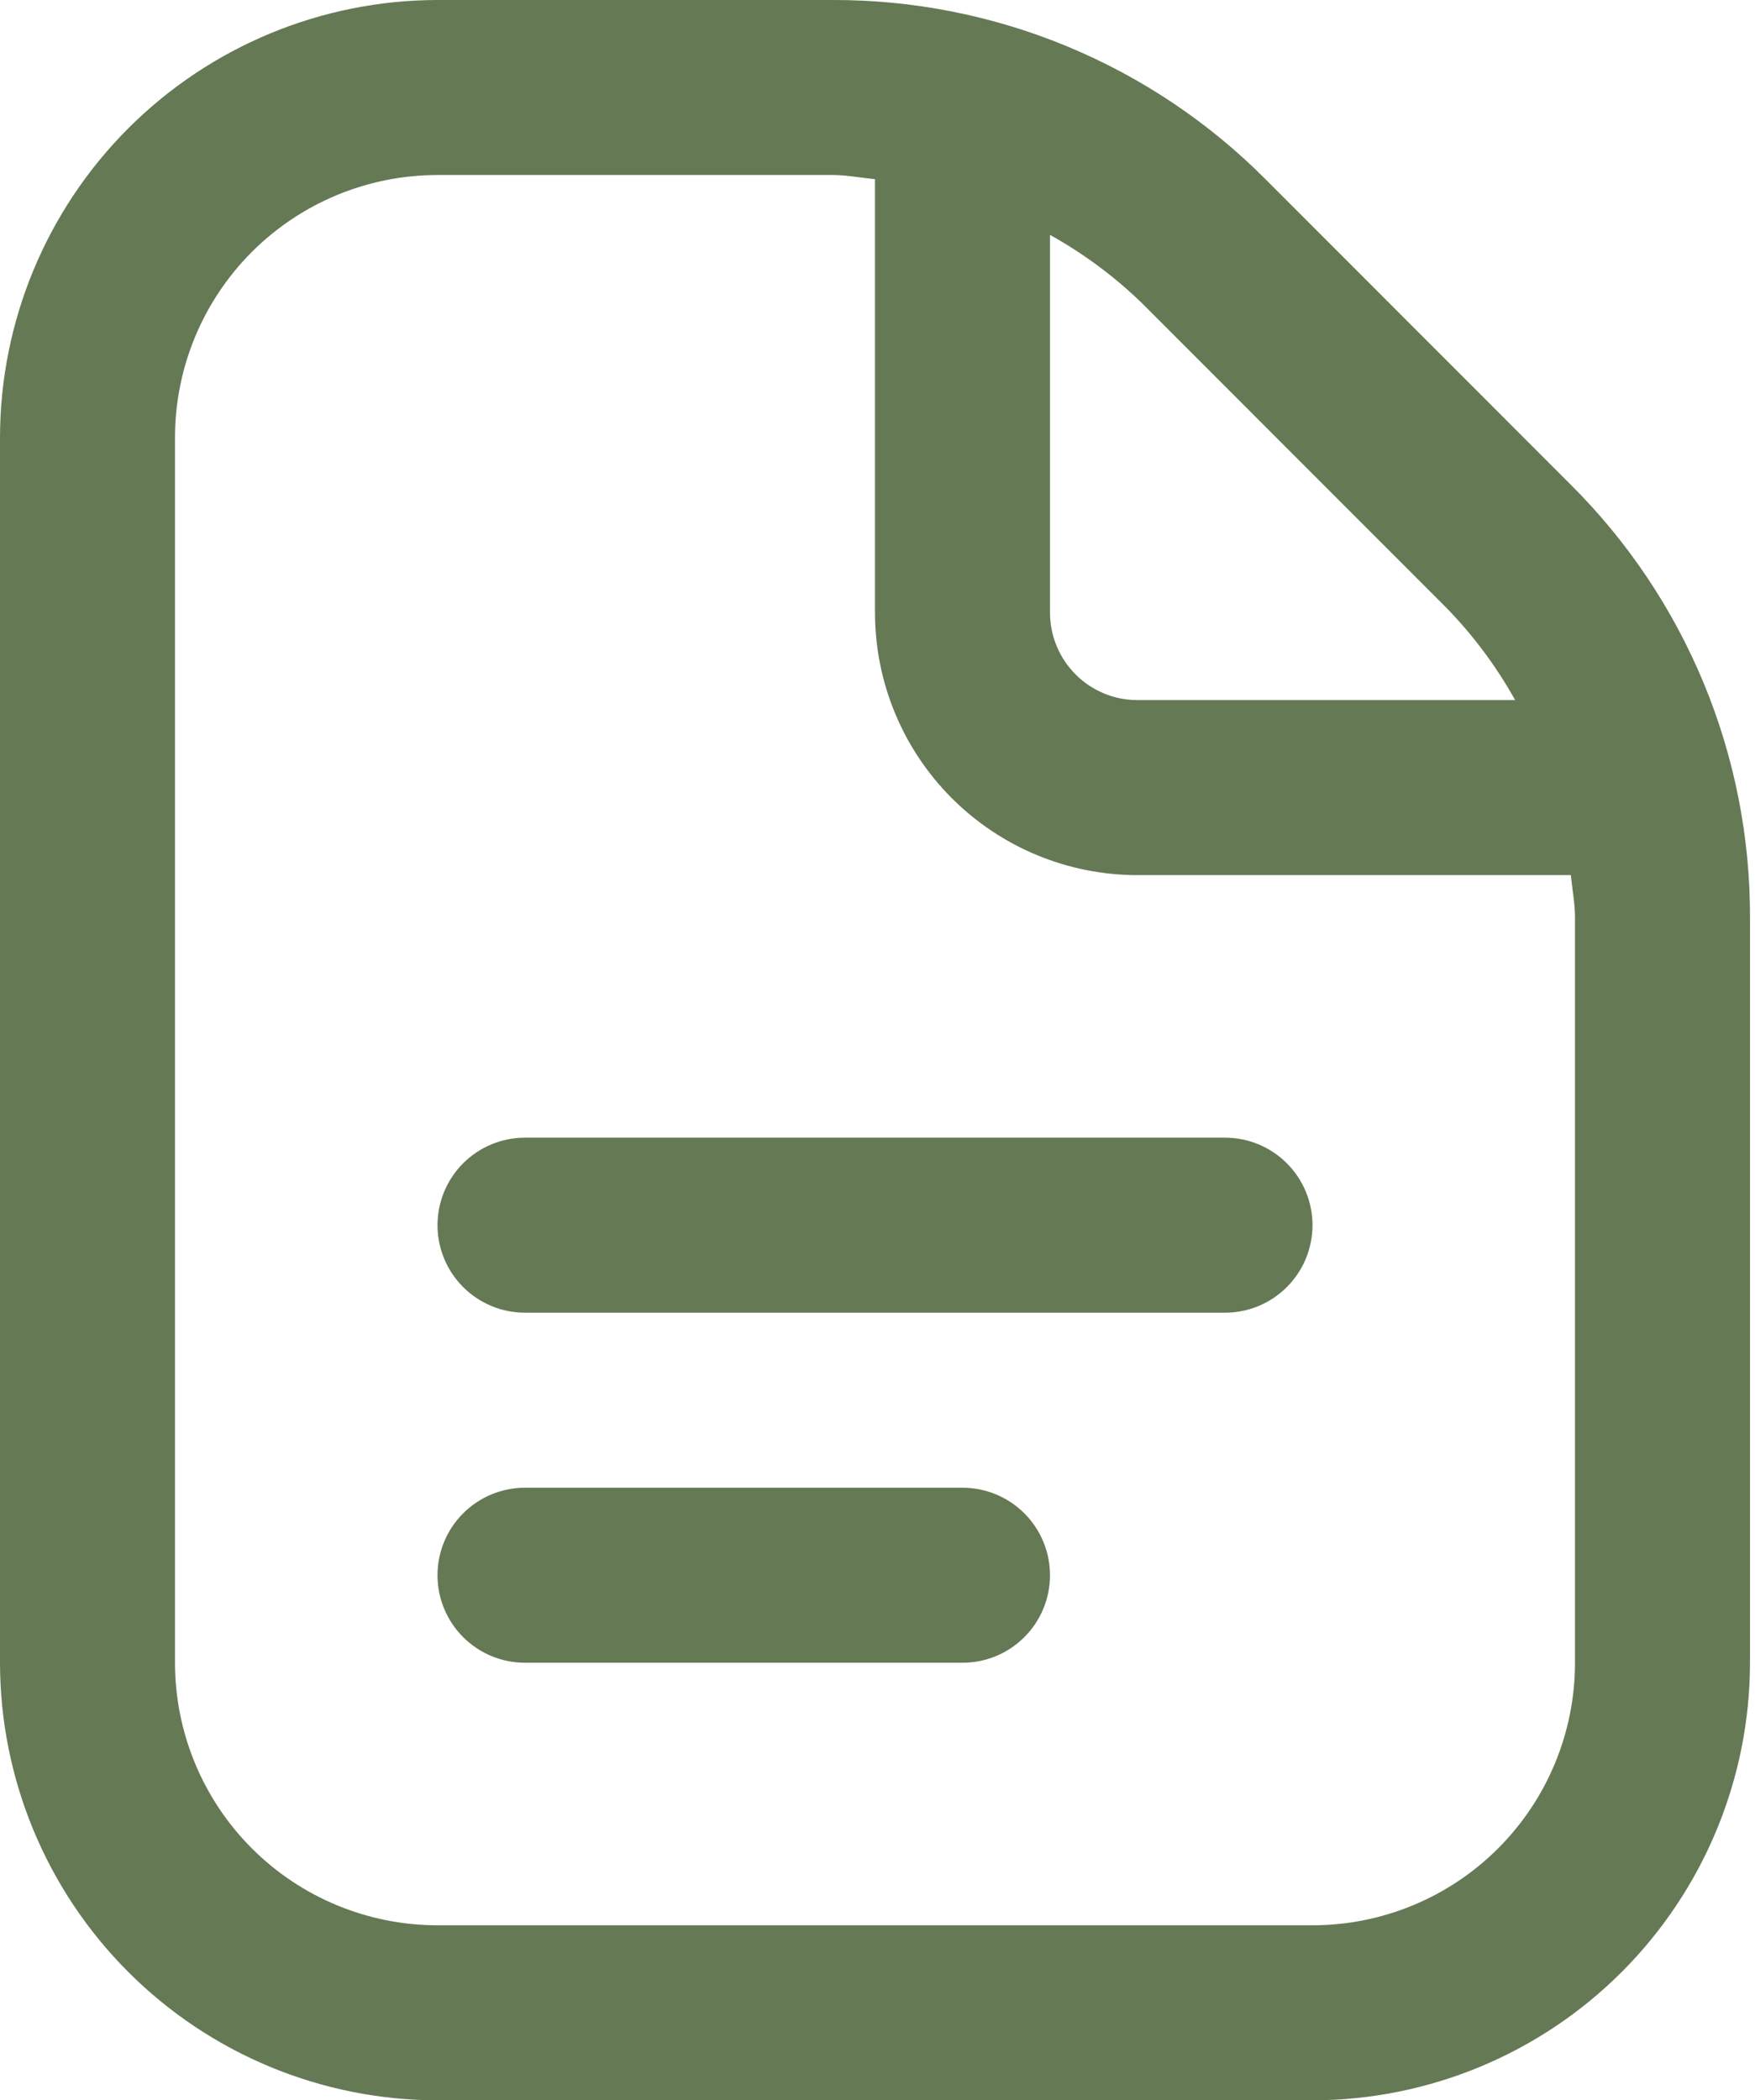 <?xml version="1.0" encoding="UTF-8"?> <svg xmlns="http://www.w3.org/2000/svg" width="117" height="140" viewBox="0 0 117 140" fill="none"> <path d="M87.5 81.667C87.5 83.214 86.885 84.698 85.791 85.791C84.697 86.885 83.214 87.5 81.667 87.5H35C33.453 87.5 31.969 86.885 30.875 85.791C29.781 84.698 29.167 83.214 29.167 81.667C29.167 80.12 29.781 78.636 30.875 77.542C31.969 76.448 33.453 75.833 35 75.833H81.667C83.214 75.833 84.697 76.448 85.791 77.542C86.885 78.636 87.5 80.12 87.5 81.667ZM64.167 99.167H35C33.453 99.167 31.969 99.781 30.875 100.875C29.781 101.969 29.167 103.453 29.167 105C29.167 106.547 29.781 108.031 30.875 109.125C31.969 110.219 33.453 110.833 35 110.833H64.167C65.714 110.833 67.197 110.219 68.291 109.125C69.385 108.031 70 106.547 70 105C70 103.453 69.385 101.969 68.291 100.875C67.197 99.781 65.714 99.167 64.167 99.167ZM116.667 61.163V110.833C116.657 118.566 113.581 125.979 108.114 131.447C102.646 136.915 95.233 139.991 87.5 140H29.167C21.434 139.991 14.021 136.915 8.553 131.447C3.085 125.979 0.009 118.566 0 110.833V29.167C0.009 21.434 3.085 14.021 8.553 8.553C14.021 3.085 21.434 0.009 29.167 0H55.504C60.868 -0.014 66.183 1.036 71.139 3.089C76.095 5.141 80.595 8.156 84.379 11.959L104.702 32.293C108.507 36.075 111.524 40.574 113.577 45.529C115.631 50.485 116.681 55.798 116.667 61.163ZM76.131 20.207C74.295 18.429 72.234 16.899 70 15.657V40.833C70 42.38 70.615 43.864 71.709 44.958C72.802 46.052 74.286 46.667 75.833 46.667H101.01C99.767 44.434 98.235 42.374 96.454 40.542L76.131 20.207ZM105 61.163C105 60.2 104.813 59.278 104.726 58.333H75.833C71.192 58.333 66.741 56.49 63.459 53.208C60.177 49.926 58.333 45.475 58.333 40.833V11.941C57.388 11.854 56.461 11.667 55.504 11.667H29.167C24.525 11.667 20.074 13.511 16.792 16.792C13.51 20.074 11.667 24.526 11.667 29.167V110.833C11.667 115.475 13.51 119.926 16.792 123.208C20.074 126.49 24.525 128.333 29.167 128.333H87.5C92.141 128.333 96.592 126.49 99.874 123.208C103.156 119.926 105 115.475 105 110.833V61.163Z" fill="#657955"></path> </svg> 